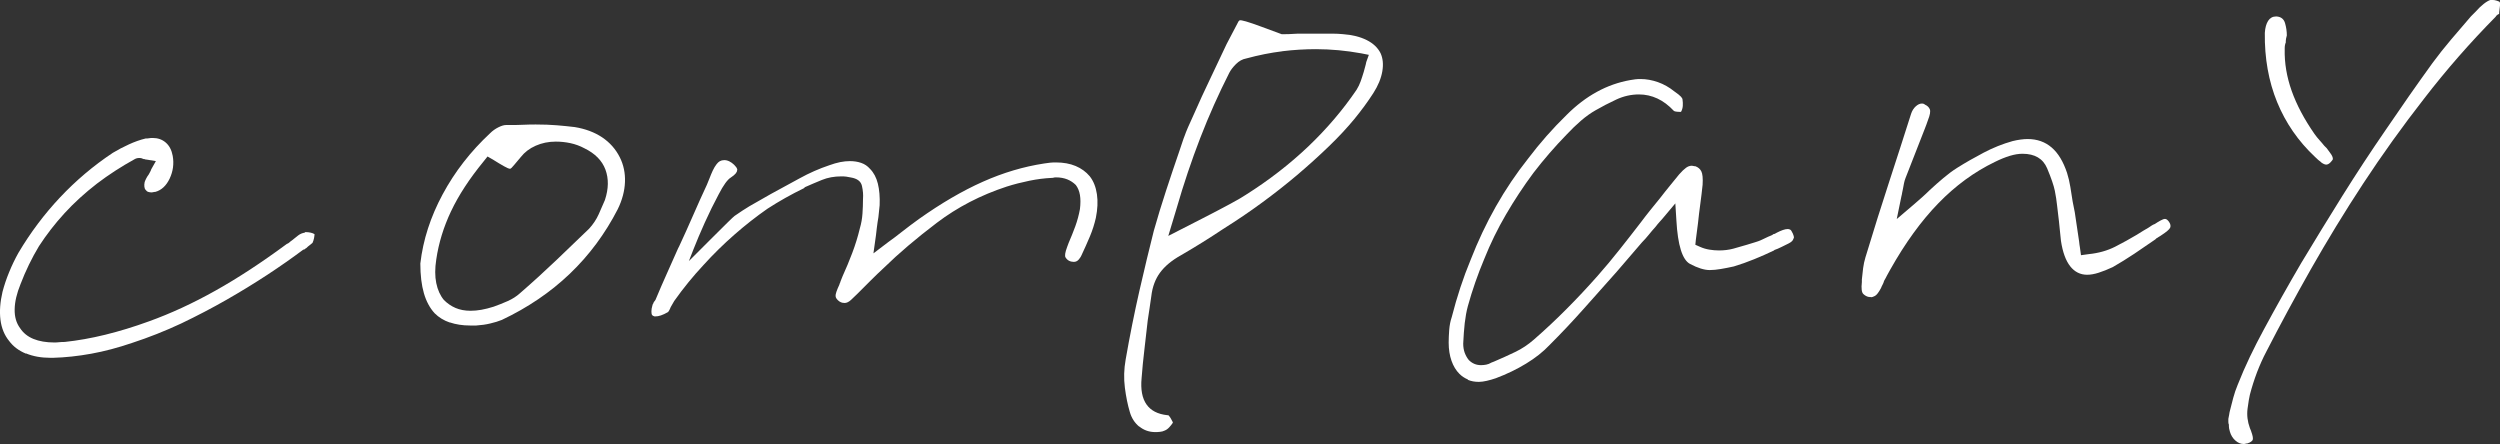 <?xml version="1.0" encoding="UTF-8"?>
<svg id="_レイヤー_2" data-name="レイヤー 2" xmlns="http://www.w3.org/2000/svg" viewBox="0 0 378.33 67.21">
  <rect x="0" y="0" width="378.33" height="67.21" fill="#333333" stroke="none"/>
  <defs>
    <style>
      .cls-1 {
        fill: #fff;
      }
    </style>
  </defs>
  <g id="_レイヤー_1-2" data-name="レイヤー 1">
    <g>
      <path class="cls-1" d="M3.91,53.51c-1.06-.44-1.9-1.07-2.52-1.9-.72-.88-1.16-1.95-1.32-3.22s-.05-2.68.31-4.23c.26-.98.59-1.98,1.01-2.99.41-1.01.88-1.98,1.4-2.91,1.81-3.05,3.91-5.85,6.29-8.38s5.04-4.79,7.99-6.75c.78-.47,1.59-.89,2.44-1.28.85-.39,1.69-.69,2.52-.89.21,0,.39-.01.54-.04s.34-.04.54-.04c.78,0,1.44.23,1.98.7.54.47.89,1.14,1.05,2.02.21,1.19.05,2.33-.46,3.42-.52,1.09-1.24,1.76-2.17,2.02-.1,0-.21.01-.31.04-.1.03-.18.04-.23.04-.21,0-.39-.03-.54-.08-.16-.05-.28-.16-.39-.31-.1-.1-.17-.26-.19-.47-.03-.21-.01-.44.04-.7.05-.16.13-.34.23-.54s.23-.41.39-.62c.05-.1.12-.22.19-.35.08-.13.14-.27.19-.43l.7-1.24-1.4-.23c-.1,0-.18-.01-.23-.04-.05-.03-.13-.04-.23-.04-.1-.05-.21-.09-.31-.12-.1-.03-.21-.04-.31-.04-.16,0-.28.01-.39.04-.1.03-.21.06-.31.12-2.07,1.14-3.98,2.38-5.74,3.72-1.81,1.4-3.44,2.88-4.89,4.46-1.45,1.58-2.74,3.25-3.88,5-1.09,1.81-2.02,3.73-2.79,5.74-.57,1.4-.87,2.66-.89,3.8-.03,1.14.25,2.1.82,2.87.47.72,1.14,1.27,2.02,1.63s1.94.54,3.18.54c.21,0,.44-.01.7-.04.26-.03.54-.04.85-.04,1.97-.21,4.01-.57,6.13-1.09,2.12-.52,4.32-1.19,6.6-2.02,3.31-1.19,6.67-2.74,10.09-4.66,3.42-1.91,7.01-4.27,10.79-7.06.15-.05.28-.13.39-.23s.23-.21.39-.31c.31-.26.62-.5.93-.74s.65-.38,1.01-.43c0-.05.03-.08.08-.08h.16c.21,0,.43.03.66.08.23.05.43.13.58.23,0,.15-.03.36-.08.62s-.13.49-.23.7c-.1.1-.25.22-.43.35-.18.13-.35.27-.5.43-.1.05-.18.1-.23.16s-.13.08-.23.08c-1.66,1.24-3.47,2.51-5.43,3.8-1.97,1.29-4.04,2.56-6.21,3.8-2.17,1.24-4.45,2.43-6.83,3.57-2.43,1.14-4.92,2.12-7.45,2.95-2.12.72-4.18,1.27-6.17,1.63-1.99.36-3.92.57-5.78.62h-.39c-1.4,0-2.62-.22-3.69-.66Z"/>
      <path class="cls-1" d="M68.07,48.81c-.91-.31-1.67-.78-2.29-1.4-.72-.78-1.27-1.79-1.63-3.03-.36-1.24-.54-2.74-.54-4.5.41-3.57,1.54-7.06,3.38-10.48,1.84-3.42,4.23-6.49,7.18-9.24.36-.36.78-.66,1.24-.89s.85-.35,1.16-.35h.78c.62,0,1.24-.01,1.86-.04s1.24-.04,1.86-.04c1.19,0,2.26.04,3.22.12.96.08,1.85.17,2.68.27,1.6.26,2.99.78,4.15,1.55,1.16.78,2.06,1.79,2.68,3.03.57,1.14.83,2.38.78,3.73-.05,1.34-.41,2.72-1.09,4.11-1.91,3.72-4.33,6.98-7.26,9.78-2.92,2.79-6.35,5.12-10.28,6.98-.52.21-1.1.39-1.75.54-.65.16-1.36.26-2.13.31h-.93c-1.14,0-2.16-.16-3.07-.47ZM68.27,31.94c-1.14,2.41-1.89,4.85-2.25,7.33-.21,1.34-.21,2.54,0,3.57s.6,1.89,1.16,2.56c.52.52,1.1.92,1.75,1.2.65.28,1.41.43,2.29.43.52,0,1.06-.05,1.63-.15.57-.1,1.19-.26,1.86-.47.72-.26,1.44-.54,2.13-.85s1.31-.7,1.82-1.16c1.97-1.71,3.8-3.38,5.51-5.01,1.71-1.63,3.36-3.22,4.97-4.77.62-.67,1.11-1.41,1.47-2.21.36-.8.67-1.51.93-2.13.57-1.71.59-3.25.08-4.62s-1.58-2.44-3.18-3.22c-.67-.36-1.38-.62-2.13-.78-.75-.16-1.49-.23-2.21-.23-1.09,0-2.1.21-3.03.62-.93.41-1.68.98-2.25,1.71-.36.41-.7.81-1.01,1.2-.31.39-.52.58-.62.58-.16,0-.47-.13-.93-.39s-.98-.57-1.55-.93l-.93-.54-.62.78c-2.12,2.59-3.75,5.08-4.89,7.49Z"/>
      <path class="cls-1" d="M99.09,47.88h-.04c-.16-.05-.26-.1-.31-.15l-.08-.08c-.05-.1-.08-.29-.08-.54s.05-.57.16-.93c0-.05.03-.12.08-.19.05-.08.08-.14.08-.19.05-.1.12-.19.19-.27s.14-.19.19-.35c.52-1.24,1.06-2.5,1.63-3.76s1.14-2.55,1.71-3.84l.16-.31c.72-1.55,1.42-3.1,2.1-4.66s1.37-3.1,2.1-4.66c.05-.16.12-.31.19-.47.08-.16.14-.31.19-.46.16-.41.32-.82.5-1.2.18-.39.38-.71.58-.97.16-.21.32-.36.5-.46.18-.1.4-.16.66-.16s.52.06.78.19.49.3.7.5c.15.15.28.31.39.46.1.16.13.29.08.39,0,.16-.08.32-.23.5-.16.18-.39.38-.7.58-.52.31-1.14,1.16-1.86,2.56-.72,1.34-1.42,2.77-2.1,4.27s-1.24,2.85-1.71,4.04l-.7,1.79,3.3-3.3c2.2-2.2,3.4-3.38,3.61-3.53.47-.31.87-.58,1.2-.81.34-.23.69-.45,1.05-.66.52-.31,1.06-.62,1.63-.93.57-.31,1.11-.62,1.63-.93,1.45-.78,2.9-1.57,4.35-2.37,1.45-.8,2.95-1.46,4.5-1.98.57-.21,1.11-.36,1.63-.47.52-.1,1.01-.15,1.47-.15.62,0,1.19.09,1.71.27.52.18.96.48,1.32.89.57.57.97,1.32,1.2,2.25.23.93.32,2.02.27,3.26-.05.36-.09.75-.12,1.16-.03.41-.09.88-.19,1.4-.05.26-.09.56-.12.89-.03.34-.07.69-.12,1.05l-.39,2.79,2.25-1.71c.36-.26.7-.5,1.01-.74.31-.23.59-.45.85-.66.52-.41,1.01-.79,1.47-1.13.47-.34.91-.66,1.32-.97,3.36-2.38,6.58-4.26,9.66-5.63,3.08-1.37,6.17-2.29,9.27-2.76.31-.05.61-.09.89-.12.28-.03.58-.04.89-.04,1.14,0,2.13.18,2.99.54.85.36,1.57.88,2.13,1.55.57.72.93,1.63,1.09,2.72s.1,2.28-.16,3.57c-.21.93-.5,1.86-.89,2.79-.39.93-.82,1.89-1.28,2.87-.05.15-.18.36-.39.62-.21.26-.47.39-.78.39-.1,0-.22-.01-.35-.04-.13-.03-.25-.06-.35-.12-.21-.1-.39-.27-.54-.5-.16-.23-.08-.76.23-1.59l.23-.62c.36-.83.7-1.67,1.01-2.52s.54-1.72.7-2.6c.1-.83.1-1.54,0-2.13-.1-.59-.31-1.1-.62-1.51-.36-.36-.79-.65-1.28-.85s-1.07-.31-1.75-.31c-.1,0-.21.01-.31.04s-.21.04-.31.04c-1.09.05-2.21.19-3.38.43s-2.32.53-3.45.89c-3.93,1.29-7.45,3.12-10.55,5.47-3.1,2.35-5.77,4.62-7.99,6.79-.67.62-1.35,1.27-2.02,1.94l-1.94,1.94-.08.08c-.31.31-.63.62-.97.93-.34.31-.66.46-.97.46-.1,0-.22-.01-.35-.04-.13-.03-.27-.09-.43-.19-.36-.26-.56-.53-.58-.81-.03-.29.17-.87.58-1.75,0-.05.03-.13.08-.23s.08-.18.08-.23l.31-.78c.52-1.14,1.01-2.32,1.47-3.53s.85-2.47,1.16-3.76c.21-.72.34-1.46.39-2.21.05-.75.08-1.49.08-2.21.05-.62,0-1.28-.16-1.98-.16-.7-.72-1.12-1.71-1.28-.21-.05-.43-.09-.66-.12s-.48-.04-.74-.04c-1.09,0-2.07.18-2.95.54-.88.36-1.73.72-2.56,1.09l-.16.16c-1.91.93-3.75,1.96-5.51,3.1-1.71,1.19-3.38,2.5-5,3.92s-3.2,2.96-4.7,4.62c-1.55,1.66-3.03,3.47-4.42,5.43-.1.16-.19.31-.27.47-.08.16-.17.31-.27.47-.05.16-.13.32-.23.5-.1.18-.18.27-.23.27-.36.21-.7.36-1.01.47s-.59.15-.85.15h-.12Z"/>
      <path class="cls-1" d="M172.41,64.57c-.7-.57-1.18-1.32-1.44-2.25-.31-1.04-.56-2.25-.74-3.65-.18-1.4-.14-2.82.12-4.27.62-3.57,1.32-7.05,2.09-10.44.78-3.39,1.5-6.4,2.17-9.04.57-2.02,1.19-4.05,1.86-6.09.67-2.04,1.34-4.05,2.02-6.01l.47-1.4.16-.47c.05-.16.1-.28.15-.39.21-.62.7-1.76,1.47-3.42.72-1.66,1.53-3.4,2.41-5.24.88-1.84,1.71-3.58,2.48-5.24.83-1.6,1.4-2.69,1.71-3.26l.04-.08.04-.08.08-.08.08-.08c.21-.1,1.32.22,3.34.97l3.03,1.12h.54c.36,0,.75-.01,1.16-.04.41-.03.83-.04,1.24-.04h4.73c.57,0,1.11.03,1.63.08,1.4.1,2.59.4,3.57.89.98.49,1.68,1.15,2.1,1.98.36.78.45,1.69.27,2.75-.18,1.06-.63,2.16-1.36,3.3-.83,1.29-1.79,2.6-2.87,3.92-1.09,1.32-2.35,2.68-3.8,4.08-1.55,1.5-3.18,2.97-4.89,4.42-1.66,1.4-3.41,2.78-5.28,4.15-1.86,1.37-3.83,2.7-5.9,4-2.02,1.35-4.14,2.67-6.36,3.96-1.4.78-2.46,1.66-3.18,2.64-.72.98-1.16,2.17-1.32,3.57-.1.62-.19,1.24-.27,1.86-.08.62-.17,1.22-.27,1.79-.16,1.45-.32,2.91-.5,4.38-.18,1.47-.32,2.94-.43,4.38-.16,1.71.09,3.03.74,3.96s1.69,1.47,3.14,1.63h.16l.08.08c.1.1.21.25.31.43.1.18.18.32.23.43l.08.15-.08.16c-.1.15-.26.35-.47.58-.21.23-.44.4-.7.5-.21.1-.44.17-.7.19-.26.03-.49.04-.7.04-.93,0-1.75-.28-2.44-.85ZM194.06,7.76c-1.73.21-3.56.57-5.47,1.09-.57.1-1.09.39-1.55.85s-.8.91-1.01,1.32c-1.6,3.16-3.07,6.43-4.38,9.82s-2.52,6.97-3.61,10.75l-1.24,4.11,5.24-2.68c3.49-1.79,5.65-2.96,6.48-3.53,3.52-2.22,6.67-4.67,9.47-7.33,2.79-2.66,5.23-5.52,7.3-8.57.26-.41.46-.84.62-1.28s.31-.92.47-1.44c.05-.21.12-.44.19-.7.08-.26.14-.52.19-.78l.39-1.09-1.16-.23c-1.14-.21-2.28-.36-3.42-.47-1.14-.1-2.28-.16-3.42-.16-1.66,0-3.35.1-5.08.31Z"/>
      <path class="cls-1" d="M222.14,57.43c-.49-.21-.92-.49-1.28-.85-.52-.52-.92-1.18-1.2-1.98-.28-.8-.43-1.72-.43-2.75,0-.57.03-1.2.08-1.9.05-.7.18-1.36.39-1.98.78-3.05,1.73-5.95,2.87-8.69,1.09-2.79,2.35-5.47,3.8-8.03,1.45-2.56,3.08-4.98,4.89-7.26,1.76-2.33,3.7-4.53,5.82-6.6,1.45-1.45,2.97-2.61,4.58-3.49,1.6-.88,3.29-1.47,5.04-1.78.26-.05.52-.09.78-.12.26-.03.52-.04.78-.04.88,0,1.76.16,2.64.47.88.31,1.71.78,2.48,1.4.52.36.85.63,1.01.81s.23.32.23.43c.05.31.06.63.04.97-.03.34-.12.63-.27.89h-.08c-.26,0-.48-.01-.66-.04-.18-.03-.3-.06-.35-.12-.78-.83-1.6-1.45-2.48-1.86-.88-.41-1.81-.62-2.79-.62-1.19,0-2.34.26-3.45.78-1.11.52-2.16,1.06-3.14,1.63-.72.41-1.45.93-2.17,1.55-.72.62-1.45,1.32-2.17,2.09-1.81,1.86-3.49,3.8-5.04,5.82-1.5,2.02-2.88,4.11-4.15,6.29-1.27,2.17-2.37,4.42-3.3,6.75-.98,2.33-1.81,4.71-2.48,7.14-.21.78-.36,1.63-.47,2.56-.1.93-.18,1.96-.23,3.1,0,.52.08.98.23,1.4.16.41.36.78.62,1.09.26.26.54.45.85.58.31.13.65.19,1.01.19.26,0,.52-.03.78-.08.26-.05.52-.15.78-.31l.39-.15c1.09-.47,2.15-.94,3.18-1.44,1.04-.49,1.99-1.13,2.87-1.9,1.66-1.45,3.29-2.97,4.89-4.58,1.6-1.6,3.18-3.29,4.73-5.04,1.14-1.29,2.25-2.62,3.34-4,1.09-1.37,2.15-2.73,3.18-4.07.47-.62.94-1.24,1.44-1.86.49-.62,1-1.24,1.51-1.86.52-.67,1.02-1.31,1.51-1.9.49-.59.94-1.15,1.36-1.67.41-.47.76-.8,1.05-1.01.29-.21.58-.31.89-.31.05,0,.13.01.23.04.1.03.21.04.31.04.41.16.71.41.89.78.18.36.25,1.03.19,2.02-.1.98-.22,1.95-.35,2.91-.13.96-.25,1.93-.35,2.91l-.16,1.24-.16,1.24-.08.78.7.31c.46.21.94.35,1.44.43.49.08.97.12,1.44.12.78,0,1.5-.09,2.17-.27s1.34-.38,2.02-.58c.21-.05.41-.12.62-.19s.41-.14.62-.19c.36-.1.71-.23,1.05-.39.34-.16.66-.31.97-.46.1-.05.23-.1.39-.16.16-.05.29-.13.39-.23.1,0,.19-.03.27-.08.08-.05.17-.1.27-.15.31-.16.61-.29.89-.39.28-.1.53-.15.74-.15.1,0,.22.03.35.08.13.05.27.26.43.62.1.26.16.44.16.54s-.03.18-.08.23c-.05.26-.29.49-.7.7l-1.09.54c-.21.1-.4.2-.58.27s-.35.14-.5.19l-.08.08c-.98.47-1.98.91-2.99,1.32-1.01.41-2.03.78-3.07,1.09-.72.16-1.38.29-1.98.39s-1.15.16-1.67.16c-.83,0-1.82-.31-2.99-.93-1.16-.62-1.85-2.82-2.06-6.6l-.16-2.56-1.63,1.94c-.26.31-.5.6-.74.85-.23.26-.43.49-.58.7-.41.46-.78.89-1.09,1.28-.31.39-.65.76-1.01,1.13-.62.72-1.25,1.46-1.9,2.21-.65.75-1.28,1.49-1.9,2.21-1.66,1.86-3.32,3.74-5.01,5.63-1.68,1.89-3.4,3.71-5.16,5.47-.98,1.04-2.17,1.98-3.57,2.83-1.4.85-2.92,1.59-4.58,2.21-.47.16-.92.29-1.36.39-.44.1-.84.16-1.2.16-.62,0-1.18-.1-1.67-.31Z"/>
      <path class="cls-1" d="M283,44.97c-.05-.03-.13-.04-.23-.04-.26-.05-.52-.19-.78-.43-.26-.23-.34-.84-.23-1.82v-.39c.05-.57.12-1.14.19-1.71.08-.57.19-1.11.35-1.63,1.24-4.09,2.44-7.92,3.61-11.49s2.26-6.98,3.3-10.24c.15-.46.39-.84.7-1.12s.62-.43.93-.43c.1,0,.19.01.27.04.08.03.14.07.19.12.36.16.61.39.74.7.13.31.04.85-.27,1.63-.16.46-.32.92-.5,1.36-.18.44-.35.87-.5,1.28-.41,1.04-.82,2.06-1.2,3.07s-.79,2.03-1.2,3.07c-.1.26-.18.52-.23.78-.05.26-.1.54-.16.85-.05.21-.09.4-.12.58-.03.18-.06.38-.12.58l-.7,3.42,2.64-2.25c.41-.36.82-.71,1.2-1.05s.76-.69,1.12-1.05c.72-.67,1.42-1.29,2.1-1.86.67-.57,1.37-1.09,2.1-1.55,1.24-.78,2.57-1.54,4-2.29s2.88-1.33,4.38-1.75c.41-.1.82-.18,1.2-.23.39-.05.74-.08,1.05-.08,1.45,0,2.66.43,3.65,1.28s1.76,2.13,2.33,3.84c.21.67.38,1.38.5,2.13.13.75.25,1.49.35,2.21.05.26.1.53.16.81s.1.56.16.81c.1.62.19,1.23.27,1.82.08.59.17,1.2.27,1.82.05.26.09.53.12.81.03.28.06.58.12.89l.16,1.16,1.16-.16c1.5-.15,2.83-.53,4-1.12,1.16-.59,2.26-1.2,3.3-1.82.31-.21.62-.4.93-.58.31-.18.6-.35.85-.5l.46-.31c.16-.1.31-.18.47-.23.31-.21.61-.39.89-.54.28-.16.5-.23.66-.23.1,0,.21.04.31.12.1.08.21.2.31.35.21.31.26.6.16.85-.1.26-.59.67-1.47,1.24-.1.05-.21.12-.31.19-.1.08-.21.14-.31.19l-.16.16c-1.04.72-2.1,1.45-3.18,2.17-1.09.72-2.17,1.4-3.26,2.02-.78.36-1.49.65-2.13.85-.65.21-1.23.31-1.75.31-1.03,0-1.89-.43-2.56-1.28s-1.14-2.13-1.4-3.84l-.16-1.55c-.05-.52-.1-1.01-.15-1.47-.1-.78-.19-1.54-.27-2.29-.08-.75-.19-1.51-.35-2.29-.16-.78-.54-1.9-1.16-3.38-.62-1.47-1.86-2.21-3.73-2.21-.57,0-1.2.1-1.9.31-.7.21-1.46.52-2.29.93-3.1,1.5-5.95,3.58-8.54,6.25-2.59,2.66-5.02,6.01-7.29,10.05-.16.26-.31.54-.47.85-.15.31-.31.59-.46.85-.05.21-.13.4-.23.58s-.18.35-.23.5c-.36.67-.67,1.07-.93,1.2-.26.13-.44.19-.54.19-.05,0-.1-.01-.16-.04Z"/>
      <path class="cls-1" d="M338.27,66.66c-.39-.36-.66-.8-.81-1.32-.05-.16-.09-.31-.12-.47-.03-.16-.04-.36-.04-.62-.05-.1-.08-.23-.08-.39v-.47c.05-.21.09-.41.12-.62.03-.21.06-.41.12-.62.16-.62.32-1.27.5-1.94.18-.67.4-1.32.66-1.94.57-1.45,1.19-2.87,1.86-4.27.67-1.4,1.37-2.77,2.1-4.11,1.81-3.36,3.7-6.72,5.67-10.09,2.02-3.36,4.09-6.74,6.21-10.13s4.32-6.74,6.6-10.05c2.28-3.36,4.63-6.73,7.06-10.09.88-1.19,1.82-2.38,2.83-3.57,1.01-1.19,2-2.35,2.99-3.49l.7-.7c.41-.47.81-.85,1.2-1.16.39-.31.74-.52,1.05-.62h.23c.26,0,.5.04.74.12.23.08.38.14.43.19.05.1.06.29.04.54-.03.26-.06.6-.12,1.01v.15c0,.05-.01.09-.04.12s-.06.04-.12.04c-.05.05-.12.1-.19.15-.08.05-.14.13-.19.23-3.88,3.93-7.48,8.05-10.79,12.34-3.31,4.24-6.39,8.54-9.24,12.88s-5.48,8.67-7.92,12.96c-2.43,4.29-4.68,8.46-6.75,12.49-.52.98-.98,2.02-1.4,3.1-.41,1.09-.78,2.22-1.09,3.42-.1.41-.22,1.11-.35,2.1-.13.98-.01,1.97.35,2.95.1.21.22.53.35.97.13.44.14.74.04.89l-.16.16c-.1.1-.31.21-.62.31-.1,0-.19.01-.27.04-.08.03-.17.04-.27.04-.47,0-.89-.18-1.28-.54ZM351.27,24.56c-.31-.23-.62-.5-.93-.81-2.54-2.38-4.45-5.15-5.74-8.3-1.29-3.16-1.91-6.65-1.86-10.48.05-.78.22-1.38.5-1.82.29-.44.69-.66,1.2-.66h.08c.67.05,1.1.39,1.28,1.01.18.62.27,1.24.27,1.86-.05.15-.09.32-.12.5-.03.18-.04.38-.04.58-.05.1-.09.23-.12.39-.03.15-.04.31-.04.46v.16c-.05,2.07.3,4.17,1.05,6.29s1.9,4.29,3.45,6.52c.26.36.52.69.78.97s.49.56.7.82l.19.19.19.19c.1.16.28.4.54.74s.39.63.39.89c0,.05-.04.13-.12.23s-.17.21-.27.31-.21.18-.31.23-.21.08-.31.08c-.21,0-.47-.12-.78-.35Z"/>
    </g>
  </g>
</svg>
